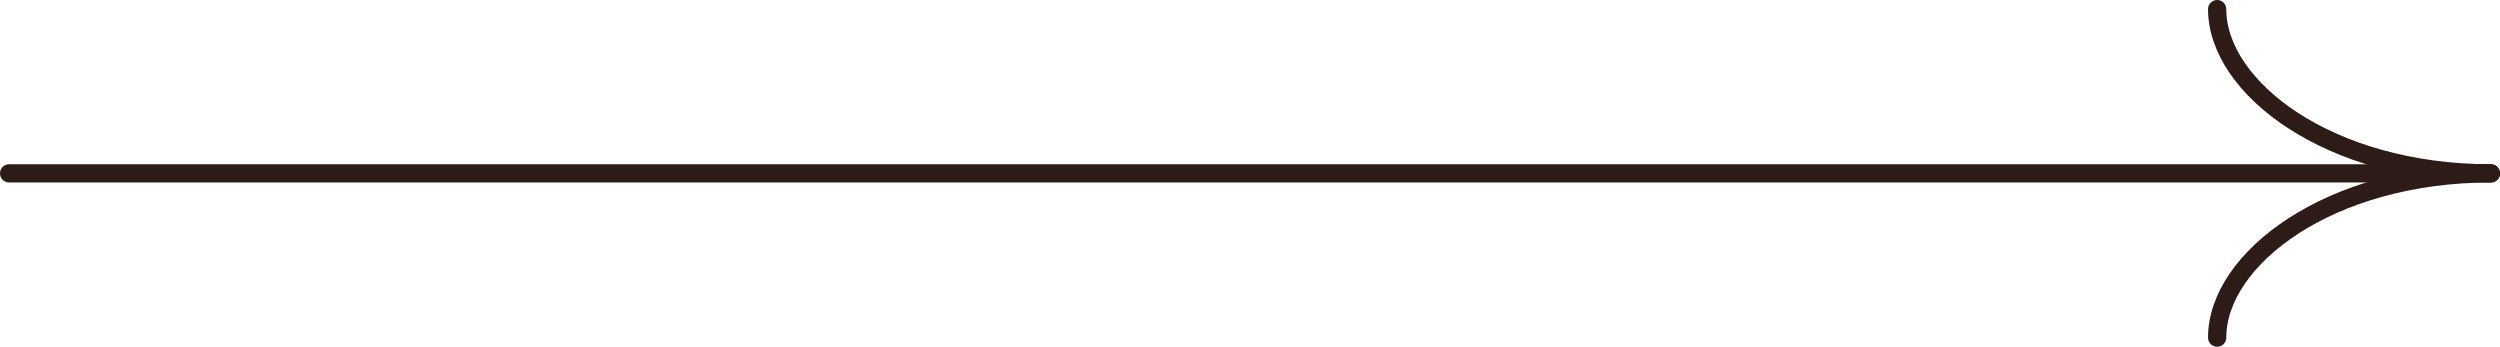 <svg id="Seta_Dir" data-name="Seta Dir" xmlns="http://www.w3.org/2000/svg" width="137" height="19" viewBox="0 0 137 19">
  <defs>
    <style>
      .cls-1 {
        fill: none;
        stroke: #2c1b16;
        stroke-linecap: round;
        stroke-linejoin: round;
        stroke-width: 1px;
        fill-rule: evenodd;
      }
    </style>
  </defs>
  <path id="LINHA_copiar" data-name="LINHA copiar" class="cls-1" d="M2854.5,2129.5h132" transform="translate(-2854 -2120)"/>
  <path id="Forma_718" data-name="Forma 718" class="cls-1" d="M2990.5,2129.5c-8.88,0-15-4.7-15-9" transform="translate(-2854 -2120)"/>
  <path id="Forma_718_copiar" data-name="Forma 718 copiar" class="cls-1" d="M2990.5,2129.5c-8.88,0-15,4.7-15,9" transform="translate(-2854 -2120)"/>
</svg>
